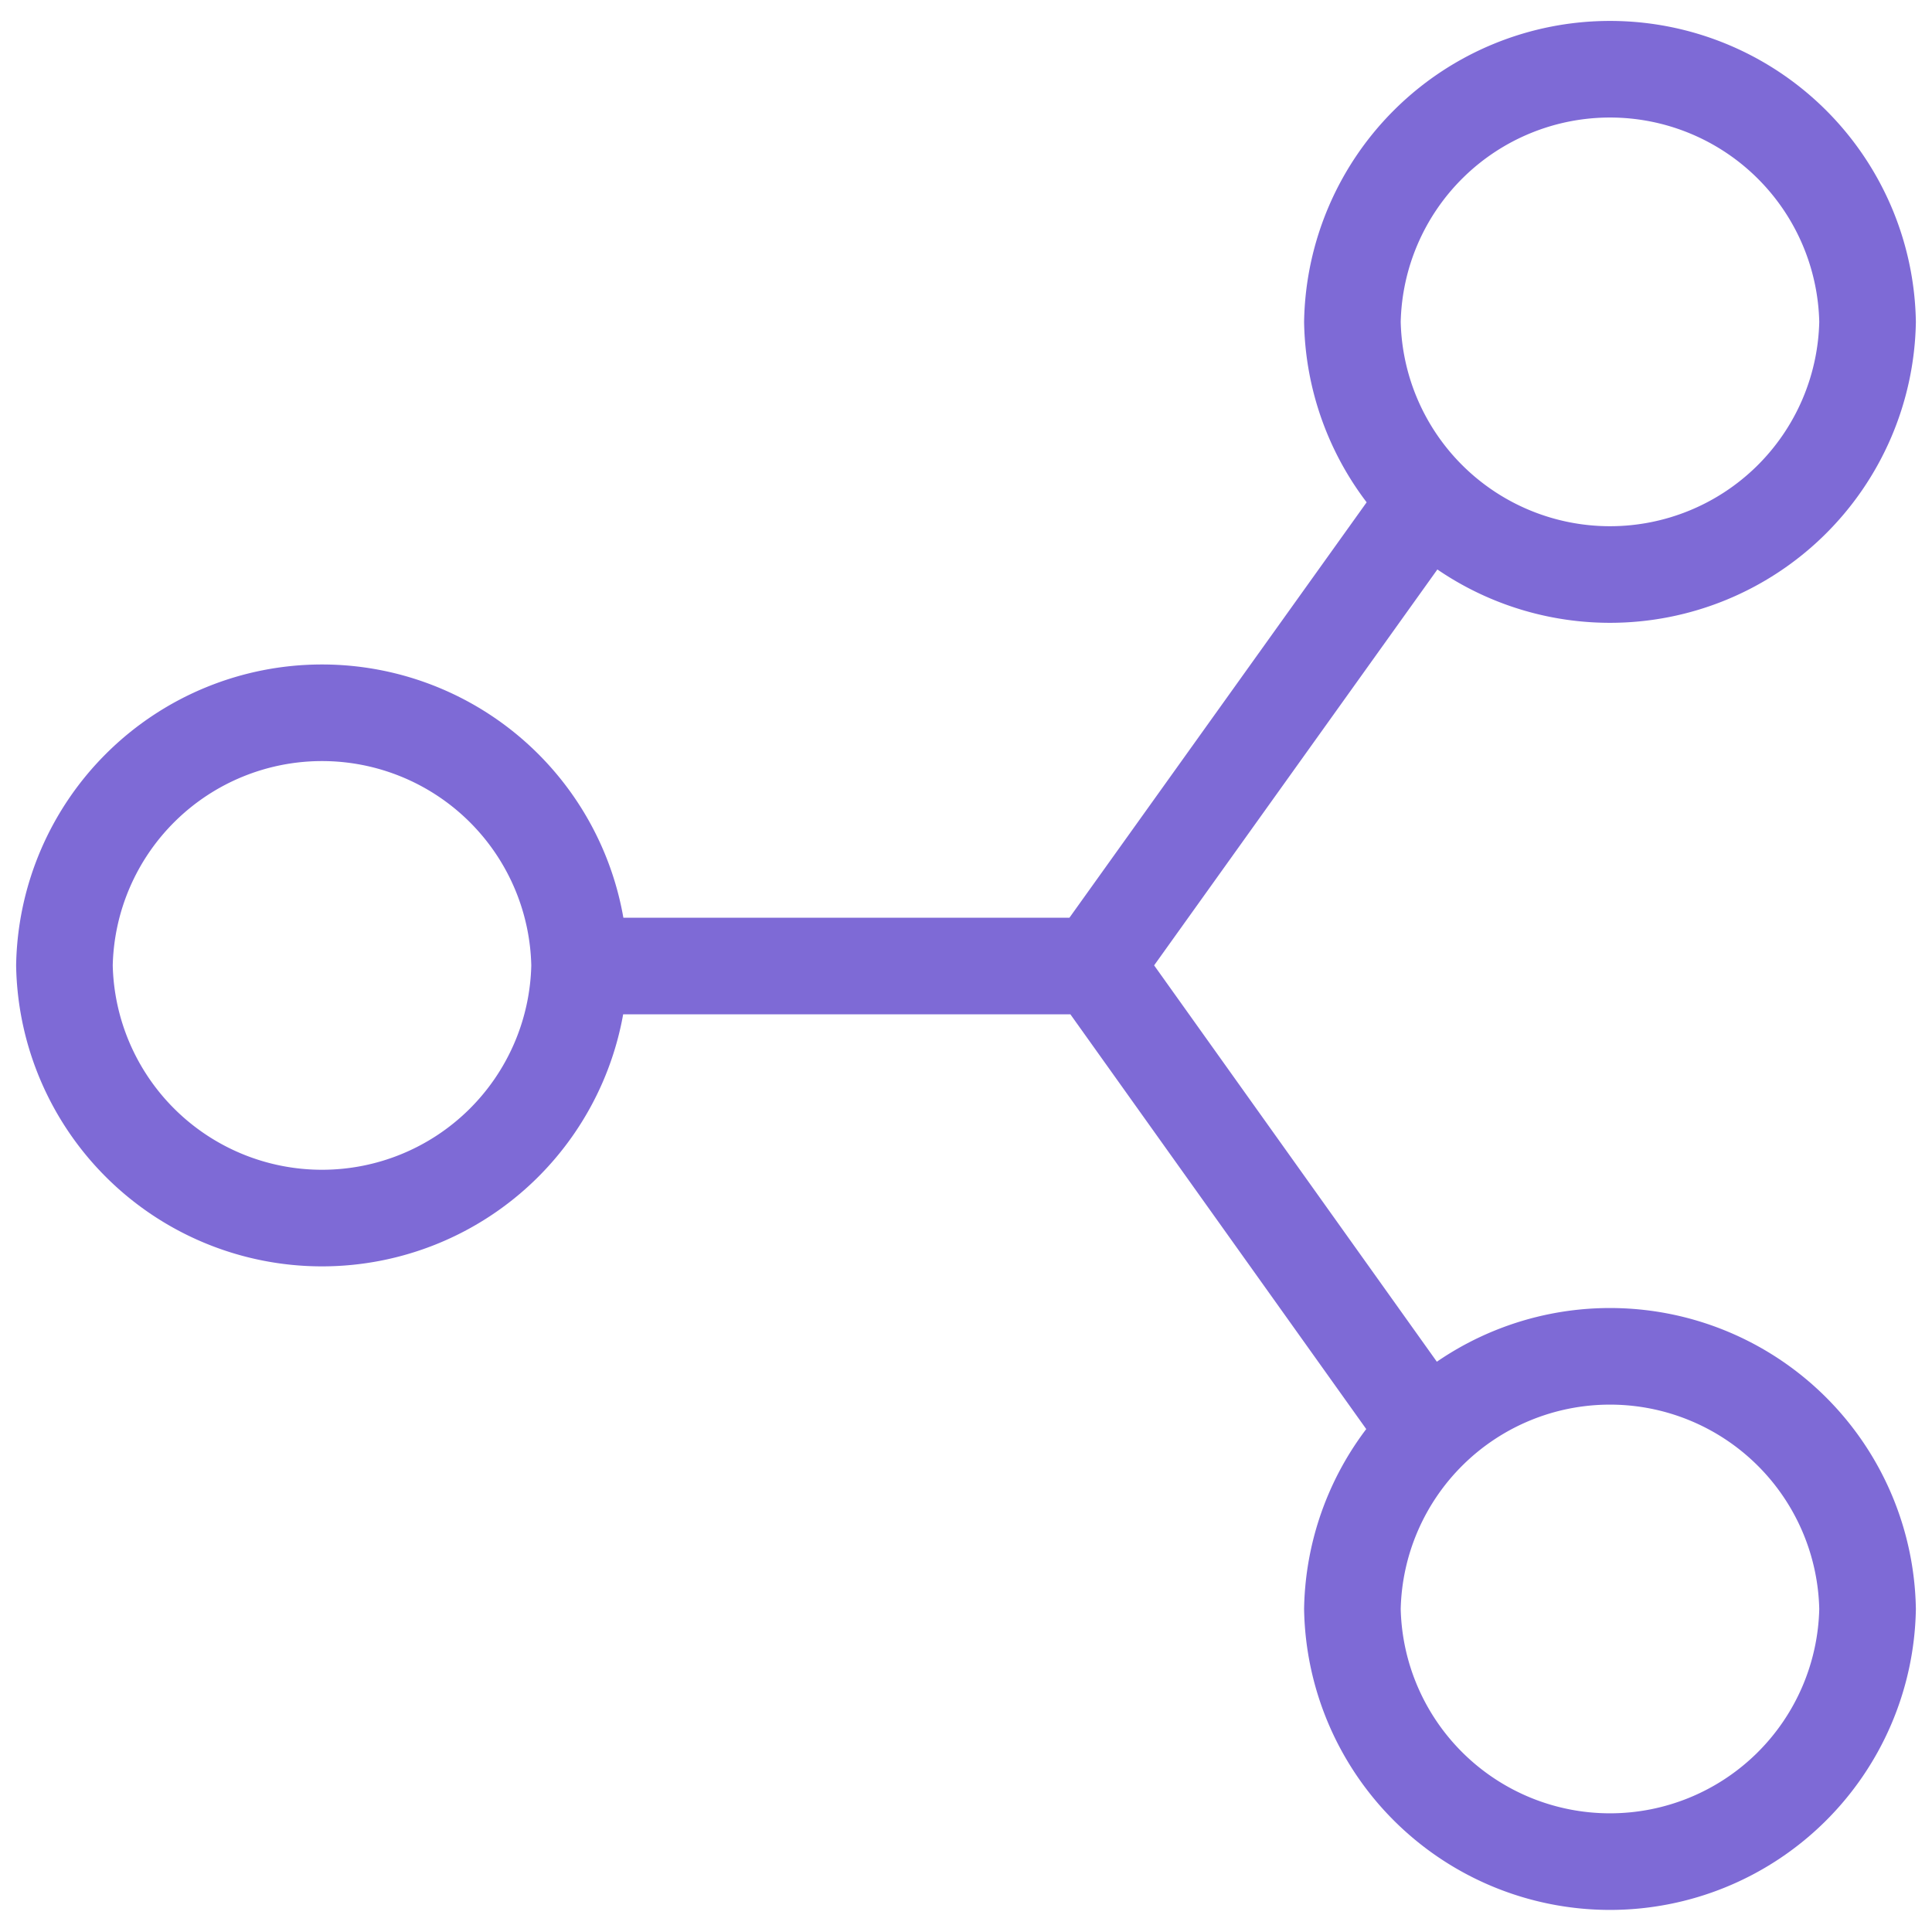 <svg width="20" height="20" fill="none" xmlns="http://www.w3.org/2000/svg"><path d="M6 10h5.333m3.334-4.667l-3.334 4.66 3.334 4.674m4.666-11.335a2.667 2.667 0 01-5.333 0 2.667 2.667 0 015.333 0zm0 13.324a2.667 2.667 0 01-5.333 0 2.667 2.667 0 015.333 0zM6 9.994a2.667 2.667 0 01-5.333 0 2.667 2.667 0 015.333 0z" stroke="#7e6ad6" class="melticon-icon" stroke-linecap="square"/></svg>